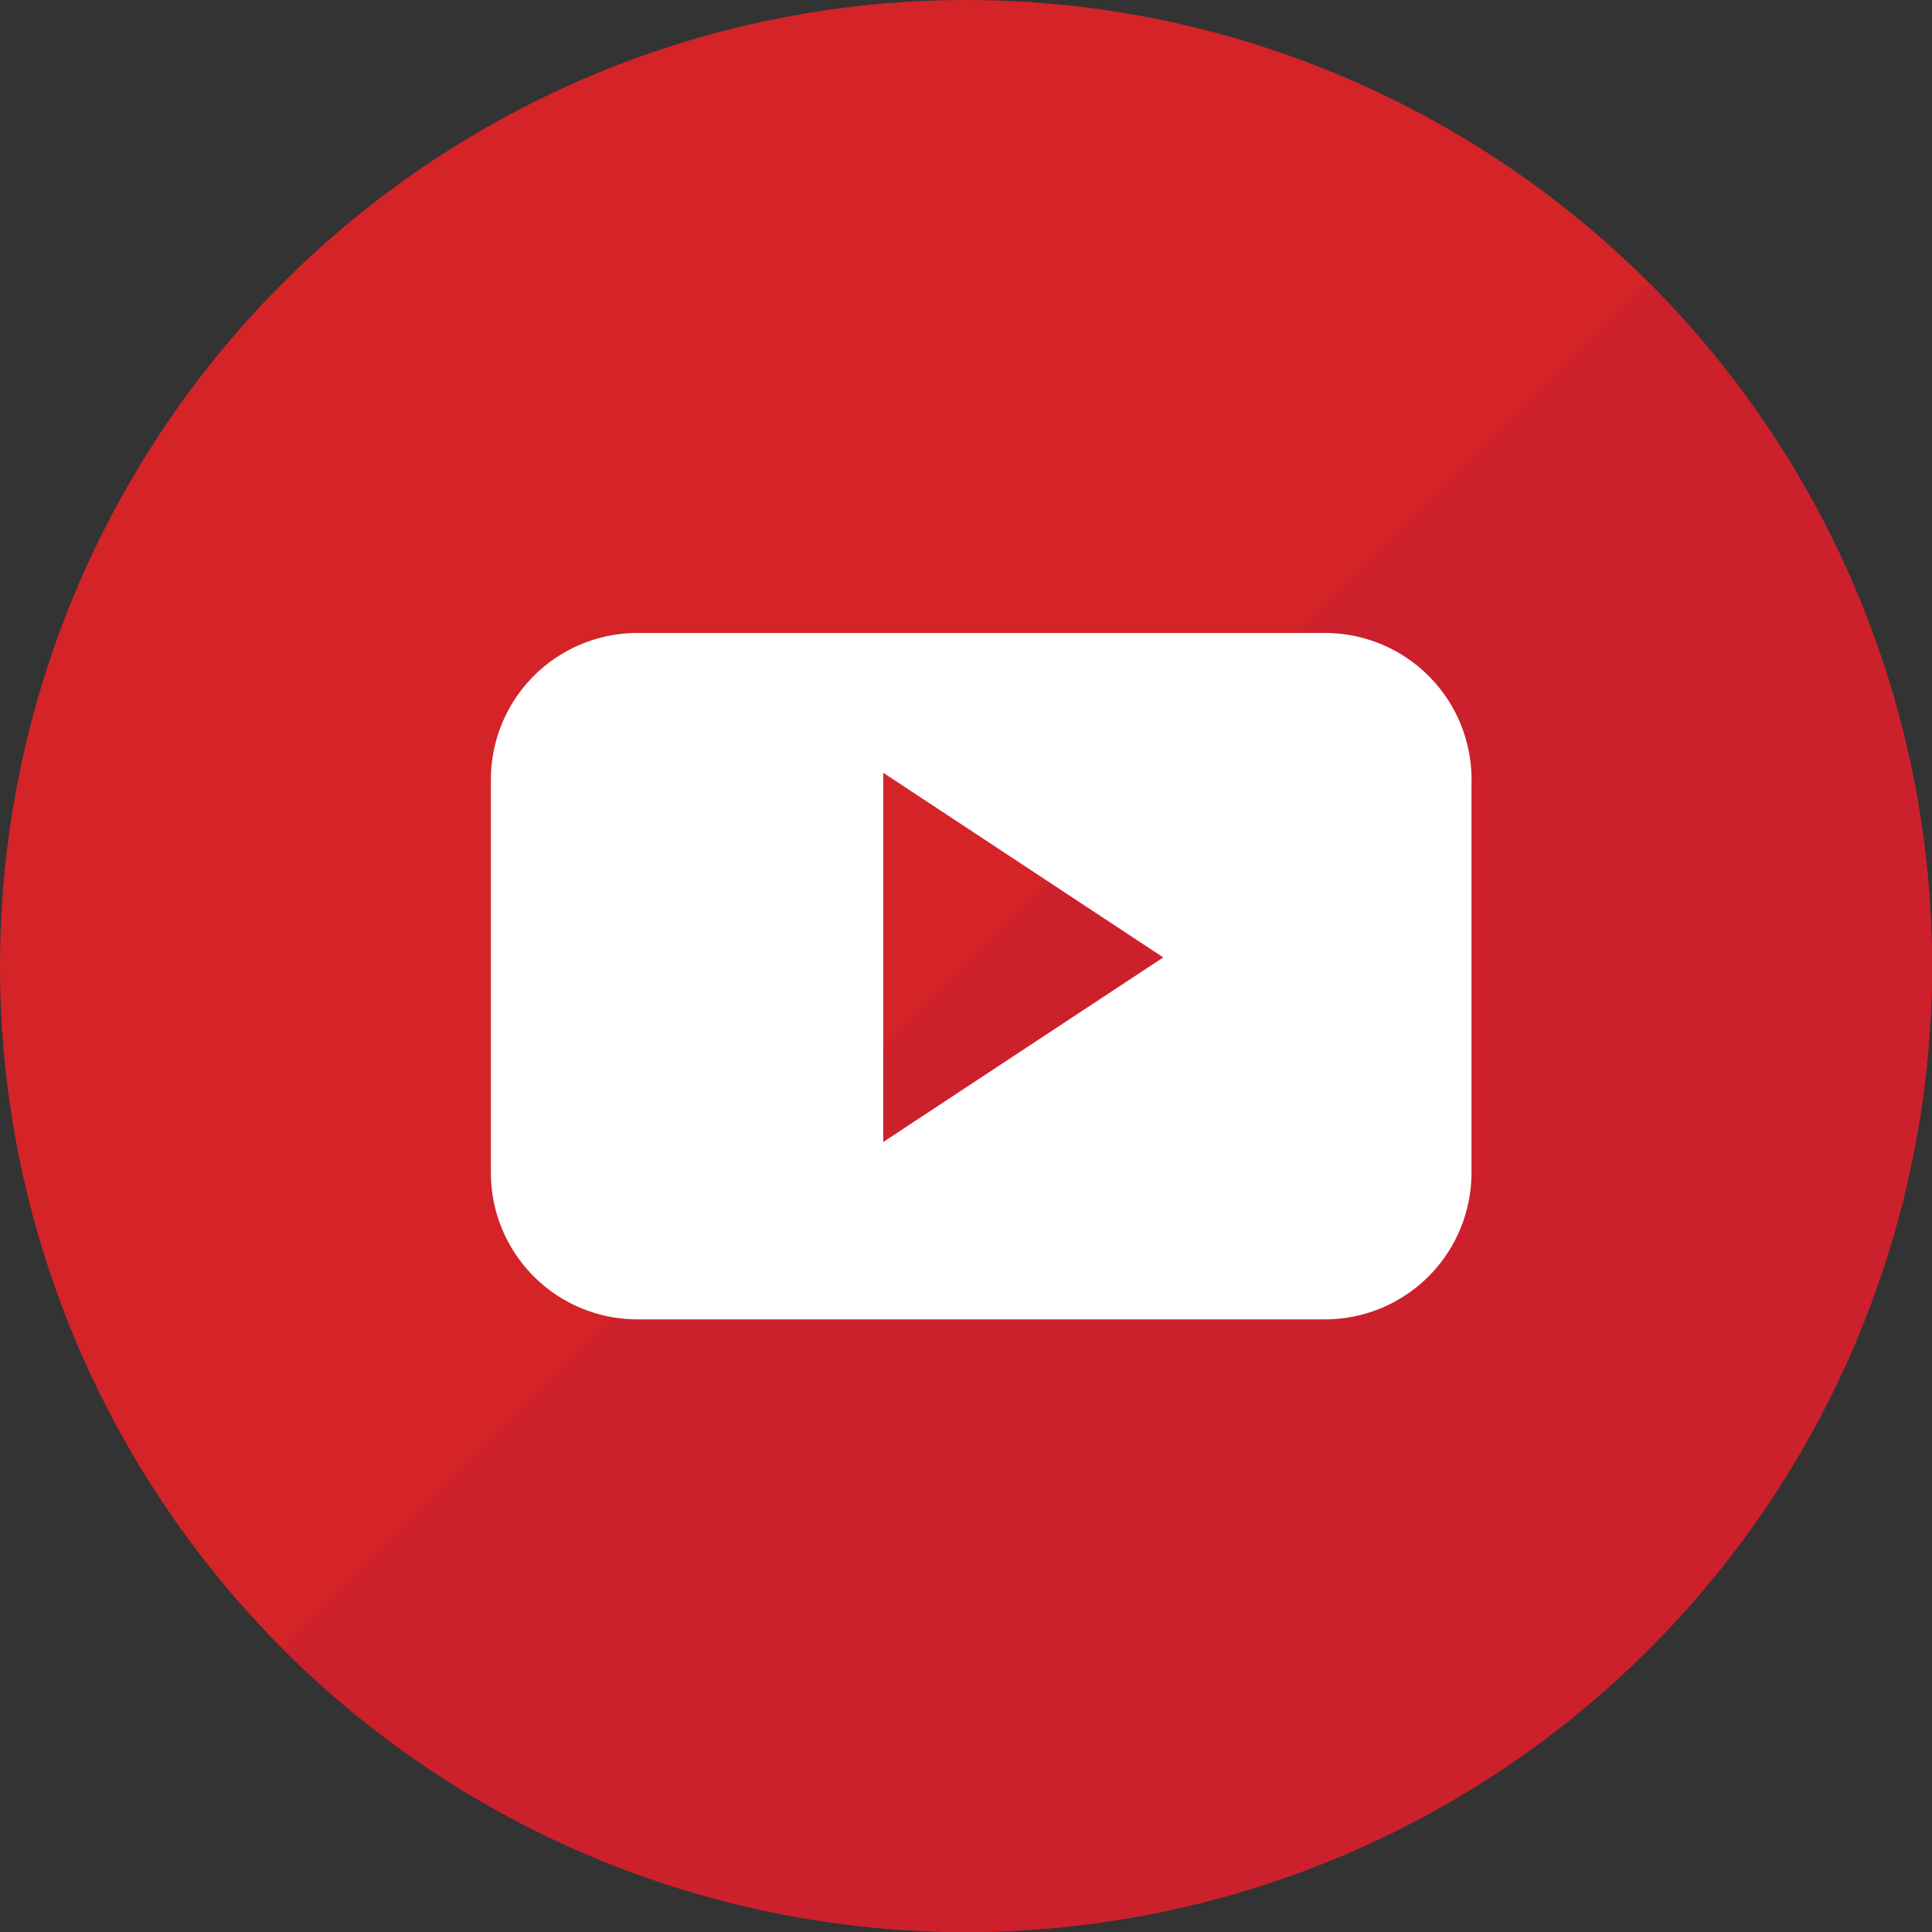 <svg xmlns="http://www.w3.org/2000/svg" width="32.182" height="32.182" viewBox="0 0 32.182 32.182"><rect x="0" y="0" width="32.182" height="32.182" fill="#333333" stroke="none"/><defs><style>.a{fill:#d42428;}.b{fill:#cc202d;}.c{fill:#fff;}</style></defs><ellipse class="a" cx="16.091" cy="16.091" rx="16.091" ry="16.091" transform="translate(0 0)"/><path class="b" d="M92.134,69.38A16.092,16.092,0,1,1,69.376,92.138Z" transform="translate(-64.665 -64.669)"/><path class="c" d="M136.766,157.714a2.441,2.441,0,0,0-2.441-2.442H122.872a2.441,2.441,0,0,0-2.441,2.442v6.549a2.441,2.441,0,0,0,2.441,2.442h11.452a2.442,2.442,0,0,0,2.441-2.442v-6.549Zm-9.8,6.037V157.6l4.665,3.076Z" transform="translate(-112.254 -144.728)"/></svg>